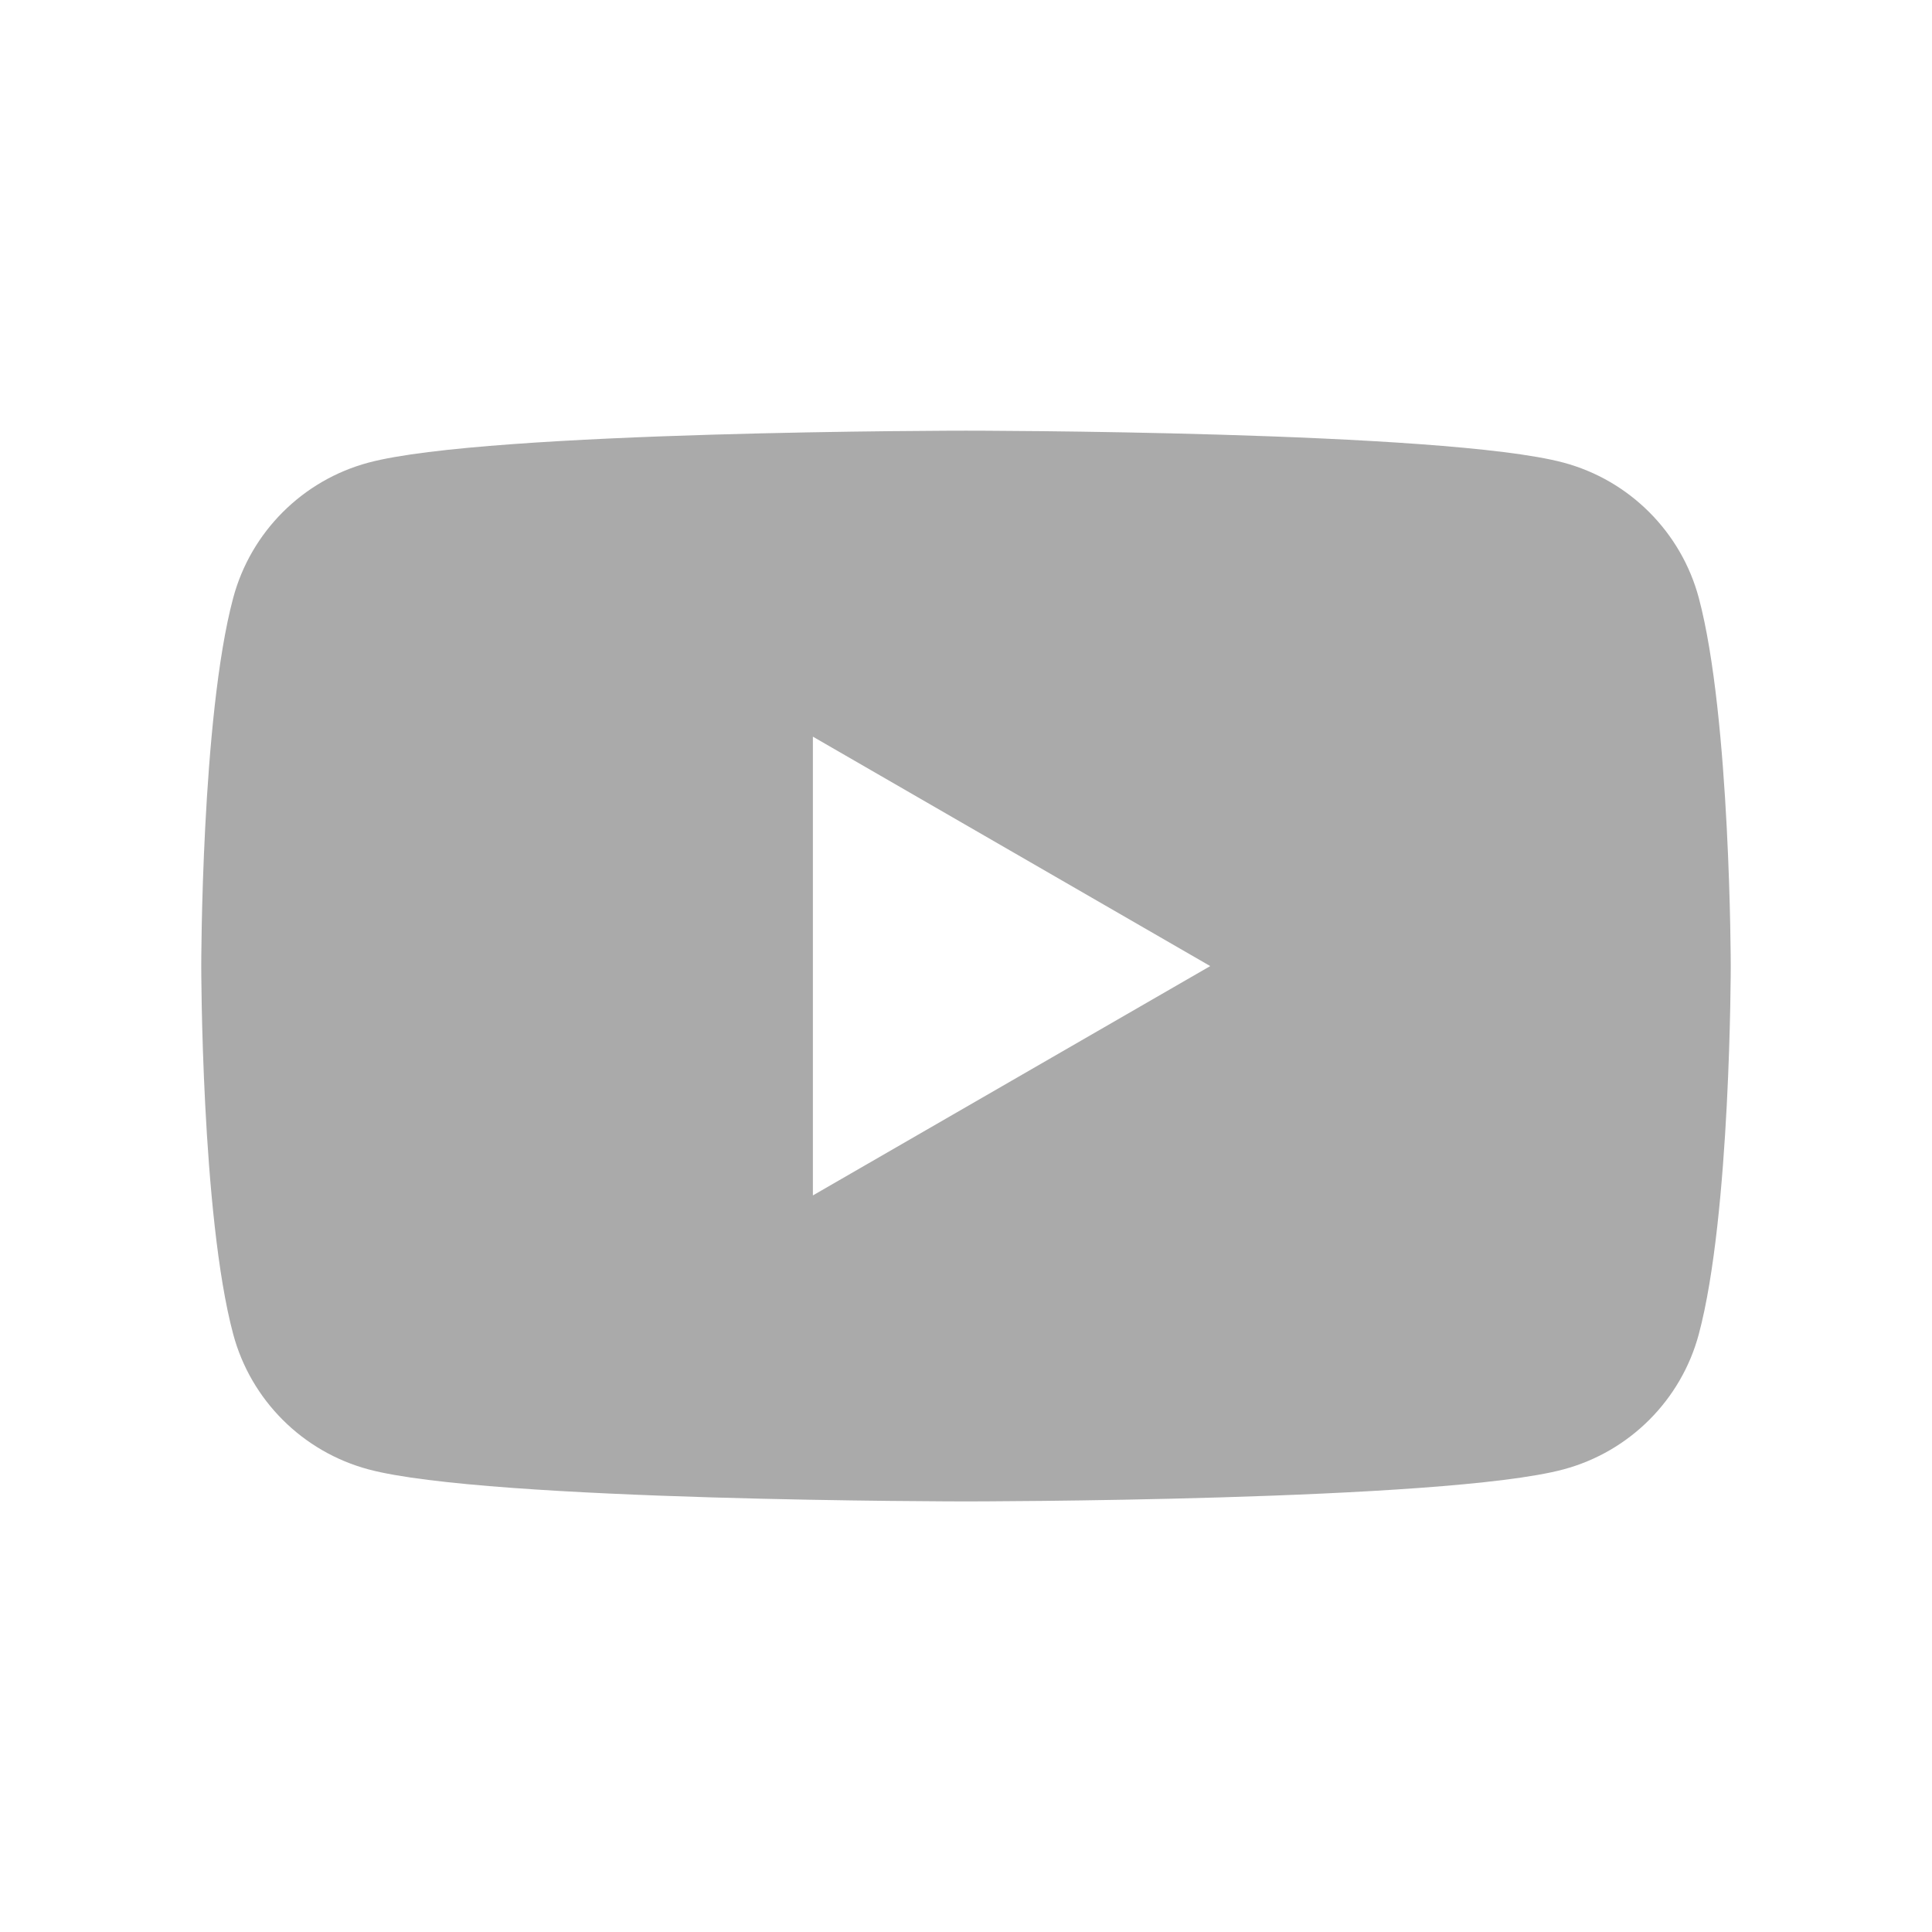 <svg width="24" height="24" viewBox="0 0 24 24" fill="none" xmlns="http://www.w3.org/2000/svg">
<path fill-rule="evenodd" clip-rule="evenodd" d="M19.423 5.747C20.241 5.966 20.884 6.609 21.103 7.427C21.498 8.908 21.5 12 21.5 12C21.5 12 21.5 15.092 21.103 16.574C20.884 17.392 20.241 18.034 19.423 18.253C17.942 18.651 12 18.651 12 18.651C12 18.651 6.058 18.651 4.577 18.253C3.759 18.034 3.116 17.392 2.897 16.574C2.5 15.092 2.5 12 2.5 12C2.5 12 2.5 8.908 2.897 7.427C3.116 6.609 3.759 5.966 4.577 5.747C6.058 5.35 12 5.35 12 5.35C12 5.35 17.942 5.35 19.423 5.747ZM15.034 12.001L10.098 14.85V9.151L15.034 12.001Z" fill="#AAAAAA"/>
</svg>
